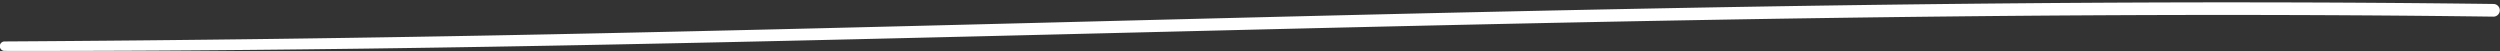 <?xml version="1.0" encoding="UTF-8" standalone="no"?><svg xmlns="http://www.w3.org/2000/svg" xmlns:xlink="http://www.w3.org/1999/xlink" fill="#ffffff" height="6.5" preserveAspectRatio="xMidYMid meet" version="1" viewBox="-0.0 -0.3 317.6 6.5" width="317.6" zoomAndPan="magnify"><rect x="-0.0" y="-0.3" width="317.6" height="6.5" fill="#333333" stroke="none"/><g data-name="60" id="change1_1"><path d="M316.769.205c-41.162-.525-82.329.024-123.482.911S111,3.227,69.852,4.06q-34.634.7-69.275.906a.6.6,0,0,0,0,1.2c41.151.062,82.3-.855,123.433-1.844S206.3,2.233,247.459,1.794c23.1-.247,46.208-.281,69.31.02A.8.8,0,0,0,316.769.205Z"/></g></svg>